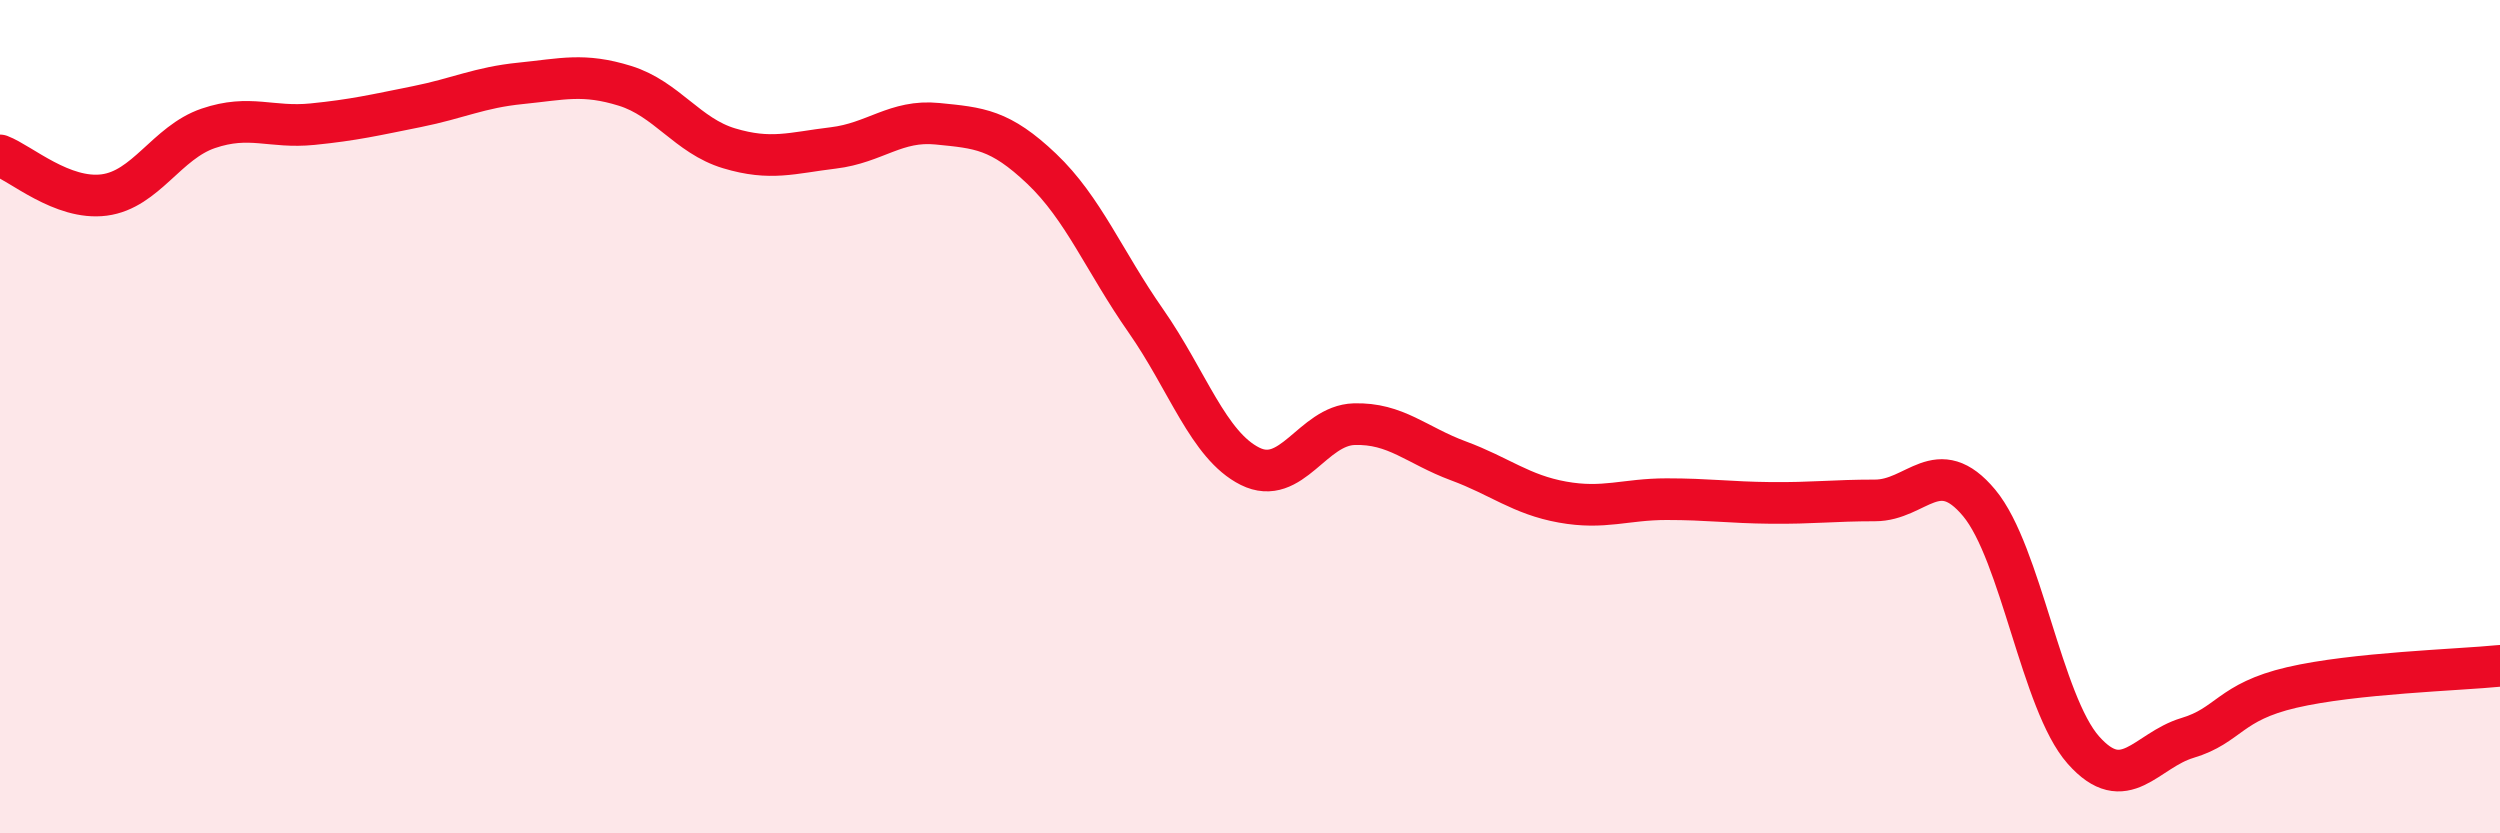 
    <svg width="60" height="20" viewBox="0 0 60 20" xmlns="http://www.w3.org/2000/svg">
      <path
        d="M 0,3.73 C 0.5,3.92 1.5,4.81 2.5,4.68 C 3.5,4.55 4,3.42 5,3.08 C 6,2.74 6.5,3.08 7.5,2.98 C 8.5,2.88 9,2.76 10,2.56 C 11,2.36 11.5,2.1 12.5,2 C 13.5,1.9 14,1.75 15,2.06 C 16,2.37 16.5,3.26 17.5,3.56 C 18.5,3.86 19,3.67 20,3.55 C 21,3.43 21.5,2.87 22.5,2.97 C 23.5,3.07 24,3.1 25,4.05 C 26,5 26.5,6.27 27.5,7.7 C 28.5,9.13 29,10.69 30,11.19 C 31,11.69 31.5,10.21 32.5,10.18 C 33.5,10.15 34,10.69 35,11.06 C 36,11.43 36.5,11.87 37.5,12.05 C 38.5,12.23 39,11.98 40,11.98 C 41,11.98 41.5,12.06 42.5,12.07 C 43.5,12.08 44,12.01 45,12.01 C 46,12.01 46.5,10.87 47.5,12.07 C 48.5,13.27 49,16.87 50,18 C 51,19.13 51.5,18.01 52.5,17.71 C 53.5,17.41 53.5,16.85 55,16.5 C 56.5,16.15 59,16.08 60,15.98L60 20L0 20Z"
        fill="#EB0A25"
        opacity="0.1"
        stroke-linecap="round"
        stroke-linejoin="round"
      />
      <path
        d="M 0,3.73 C 0.5,3.92 1.5,4.81 2.5,4.68 C 3.5,4.55 4,3.42 5,3.08 C 6,2.74 6.5,3.08 7.5,2.98 C 8.5,2.88 9,2.76 10,2.56 C 11,2.36 11.5,2.1 12.5,2 C 13.5,1.9 14,1.75 15,2.06 C 16,2.37 16.5,3.26 17.5,3.56 C 18.5,3.86 19,3.67 20,3.55 C 21,3.43 21.5,2.87 22.5,2.97 C 23.5,3.07 24,3.1 25,4.05 C 26,5 26.5,6.27 27.5,7.7 C 28.5,9.13 29,10.69 30,11.19 C 31,11.69 31.5,10.21 32.5,10.18 C 33.5,10.15 34,10.69 35,11.06 C 36,11.43 36.5,11.87 37.5,12.05 C 38.5,12.23 39,11.98 40,11.98 C 41,11.98 41.5,12.06 42.5,12.07 C 43.5,12.08 44,12.01 45,12.01 C 46,12.01 46.5,10.87 47.5,12.07 C 48.5,13.27 49,16.87 50,18 C 51,19.13 51.5,18.01 52.5,17.71 C 53.5,17.41 53.5,16.85 55,16.5 C 56.5,16.15 59,16.08 60,15.98"
        stroke="#EB0A25"
        stroke-width="1"
        fill="none"
        stroke-linecap="round"
        stroke-linejoin="round"
      />
    </svg>
  